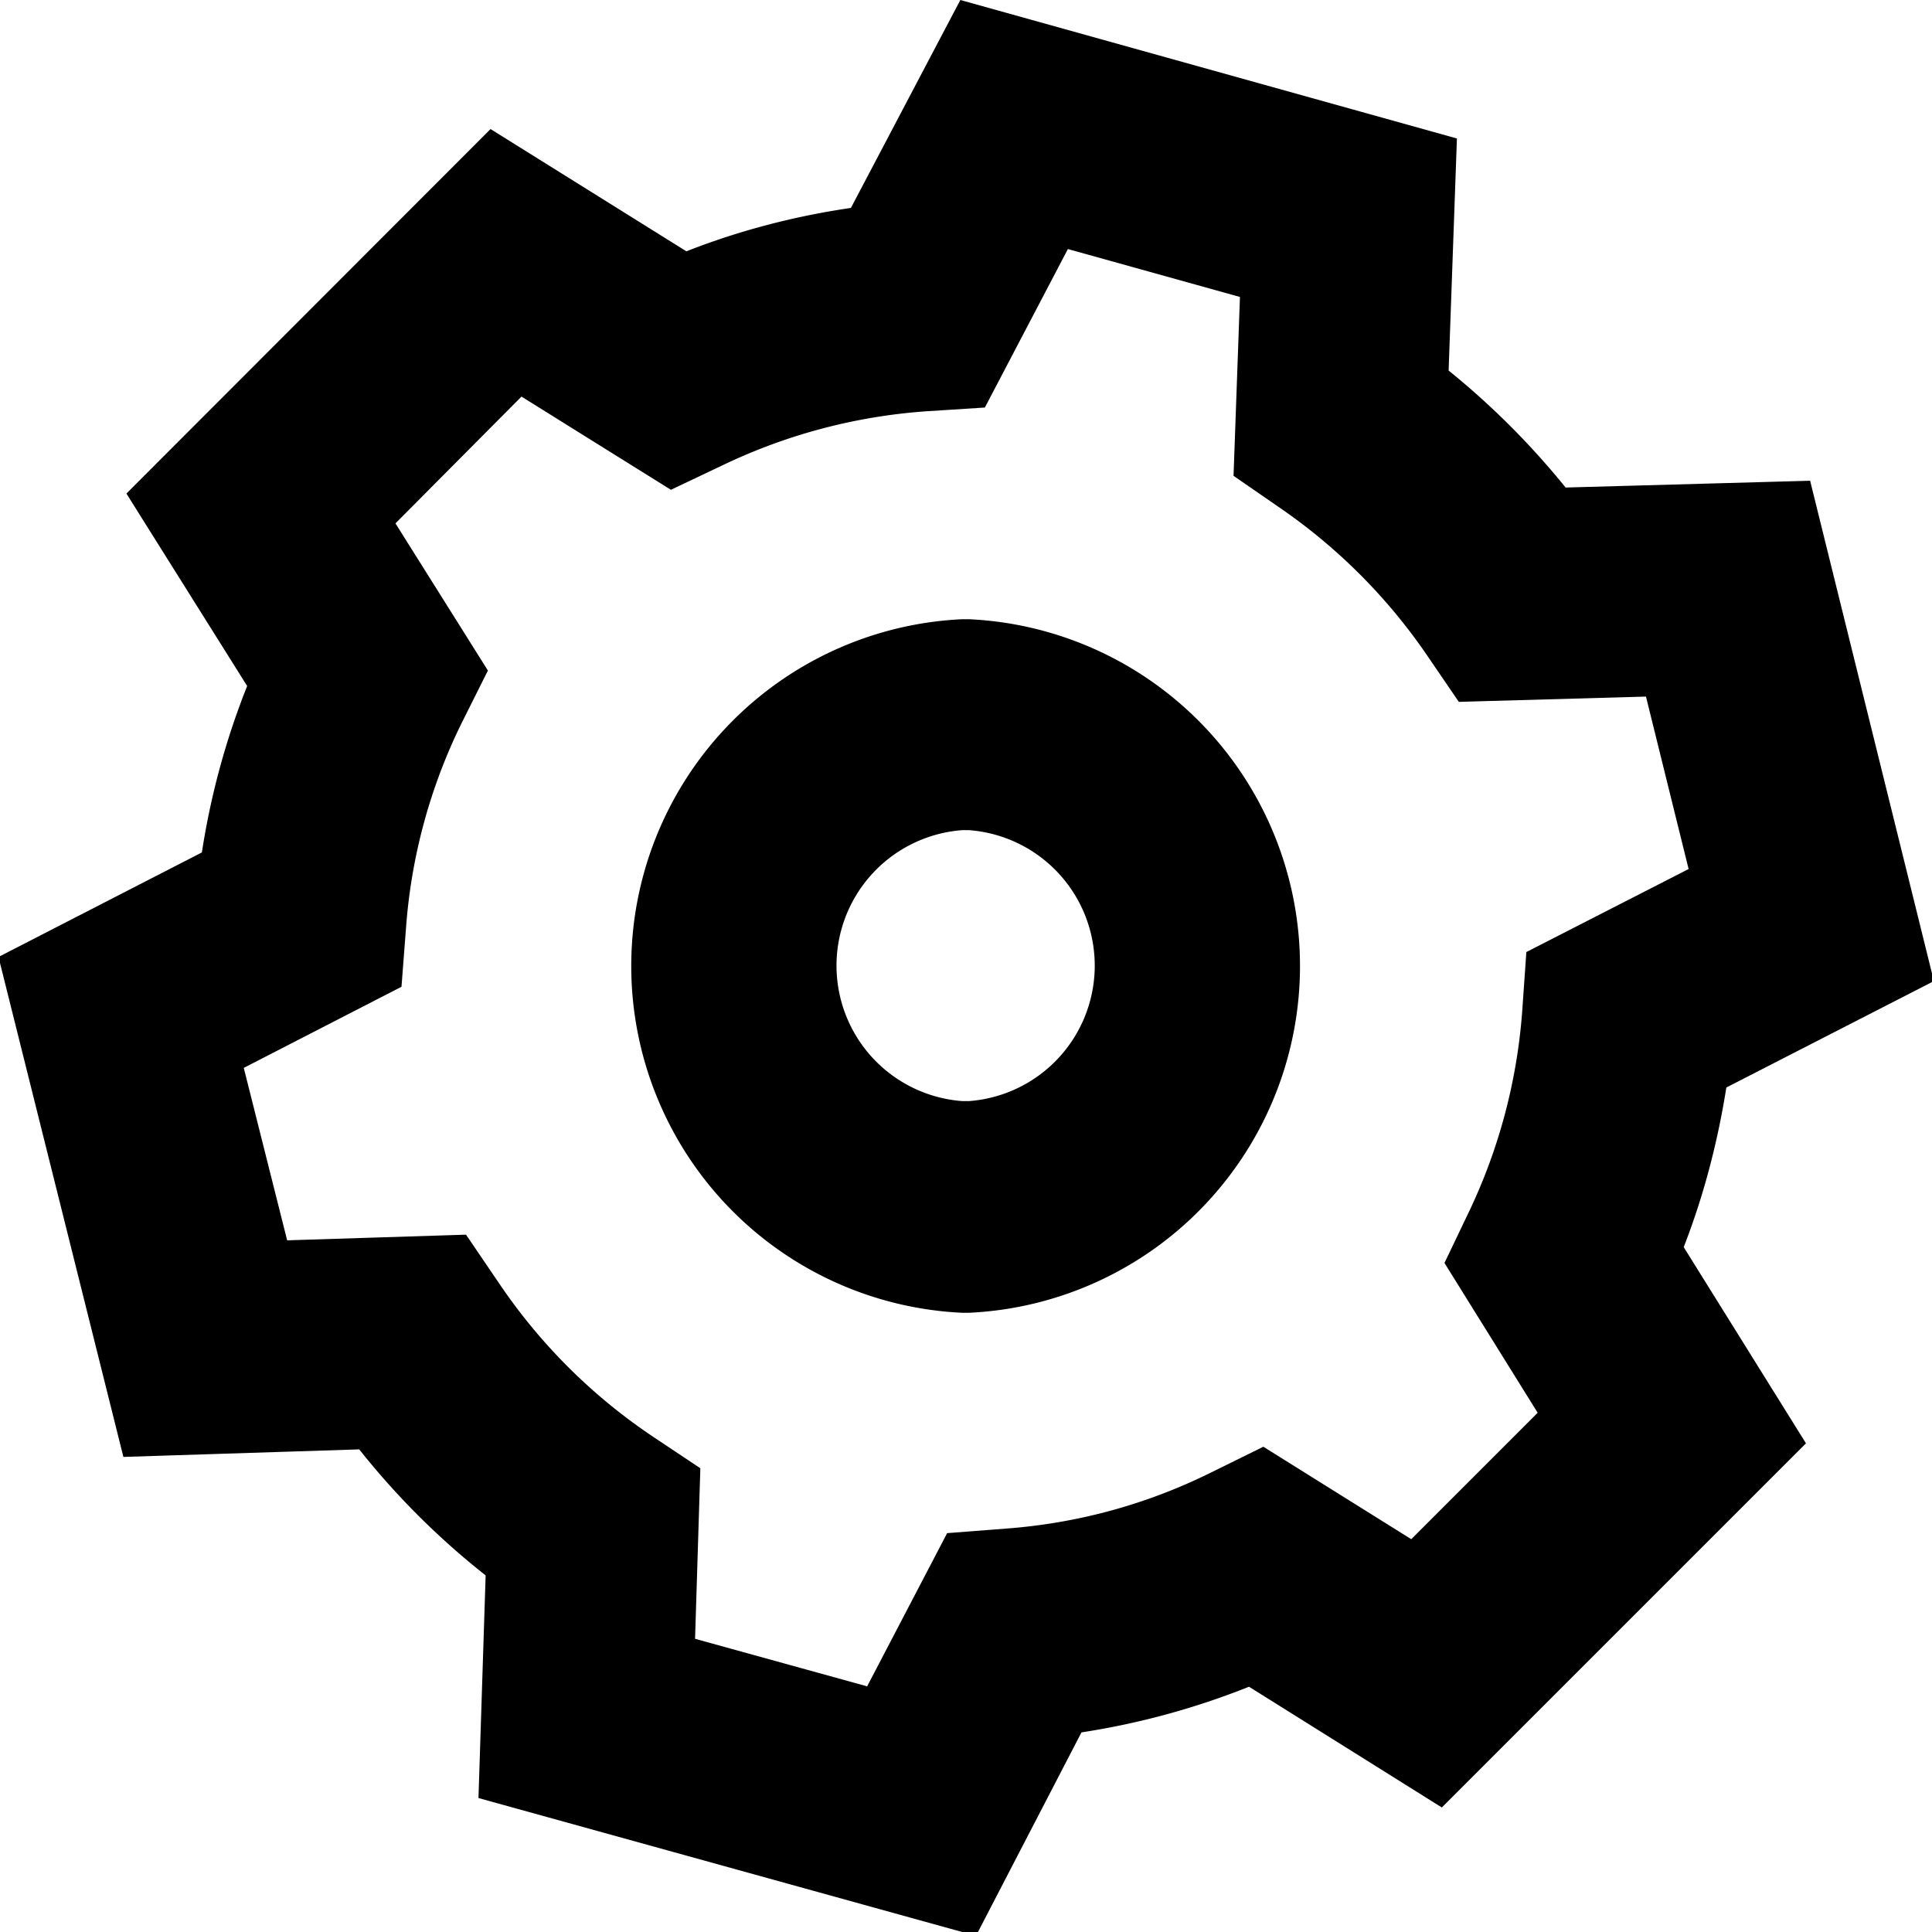 <svg xmlns="http://www.w3.org/2000/svg" data-name="Layer 1" viewBox="0 0 512 512"><path d="M258.6 513l-131.8-36.5 1.9-59a204.1 204.1 0 01-33.5-33.4l-62.5 2L-.4 253.6l53.9-27.7a202 202 0 0112-44.1l-32-51L130 34.2l51.9 32.4c14-5.5 28.6-9.3 43.6-11.5l29-55.1 131.6 36.7-2.2 61.5a208 208 0 0131 31l64.8-1.8L512.5 260l-55 28.2c-2.3 14.5-6 28.7-11.3 42.3l32.4 52-96.5 96.5-51.1-32a202.2 202.2 0 01-44.4 12.1l-28 54zm-74.4-78.7l45.6 12.6 21.2-40.6 15.5-1.2c19-1.4 37.3-6.4 54.3-14.8l14-6.9 39.2 24.5 33.5-33.5-24.7-39.7 6.6-13.8a148.7 148.7 0 0014-52.9l1.1-15.7 43-22-11.3-45.7-49.6 1.4-8.6-12.6a150.2 150.2 0 00-38.5-38.6l-12.6-8.7 1.7-47.4L283 66l-22 42-15.6 1a149 149 0 00-53.7 14.2l-13.9 6.6-39.6-24.7-33.4 33.6 24.5 39-7 14a147 147 0 00-14.7 54.2l-1.2 15.6L64.6 283l11.5 45.7 47.4-1.5 8.7 12.8a149.6 149.6 0 0040.5 40.5l12.9 8.6-1.4 45.2z"/><path d="M256.9 347.9H255a92 92 0 010-183.8h1.8a92 92 0 010 183.8zM255 220a36 36 0 000 71.8h1.8a36 36 0 000-71.8H255z" data-name="Corporate cards"/></svg>